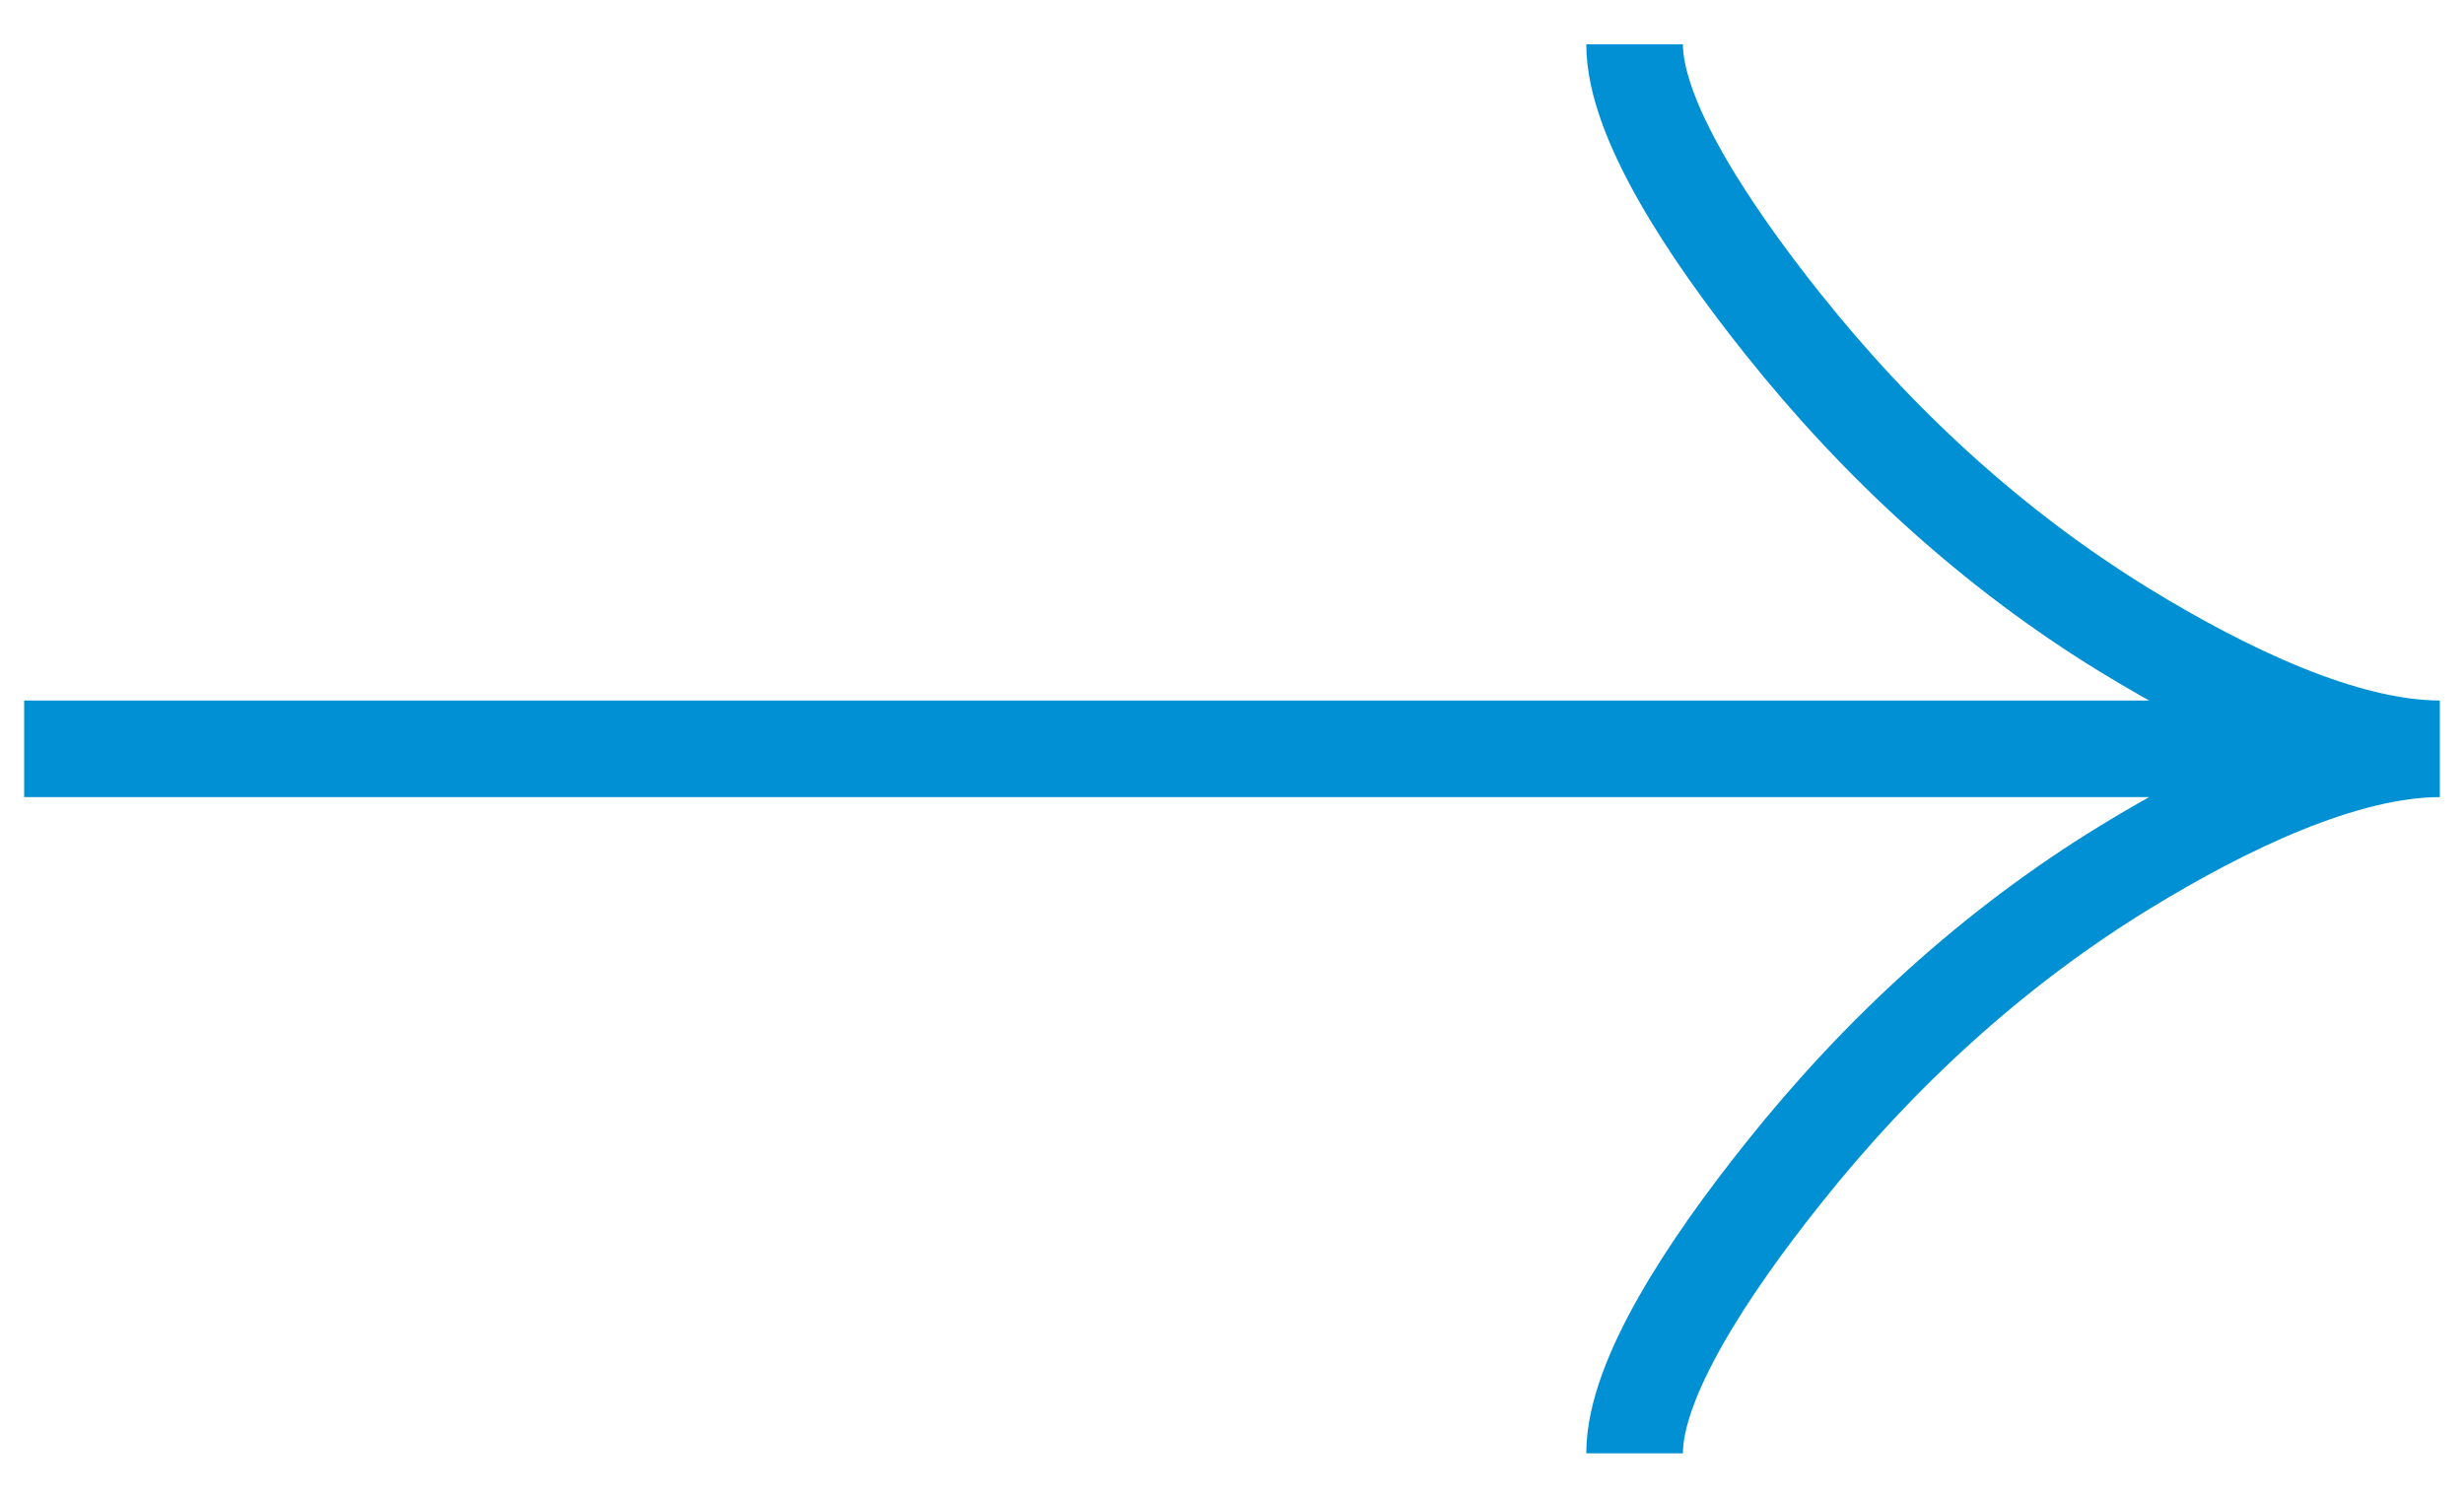 <svg width="51" height="31" viewBox="0 0 51 31" fill="none" xmlns="http://www.w3.org/2000/svg">
<path d="M33.833 30.083C33.833 28.538 35.36 26.229 36.906 24.292C38.894 21.792 41.269 19.61 43.992 17.946C46.033 16.698 48.508 15.5 50.5 15.5M50.5 15.5C48.508 15.5 46.031 14.302 43.992 13.054C41.269 11.387 38.894 9.206 36.906 6.71C35.36 4.771 33.833 2.458 33.833 0.917M50.5 15.5L0.5 15.5" stroke="#0090D3" stroke-width="2"/>
</svg>
